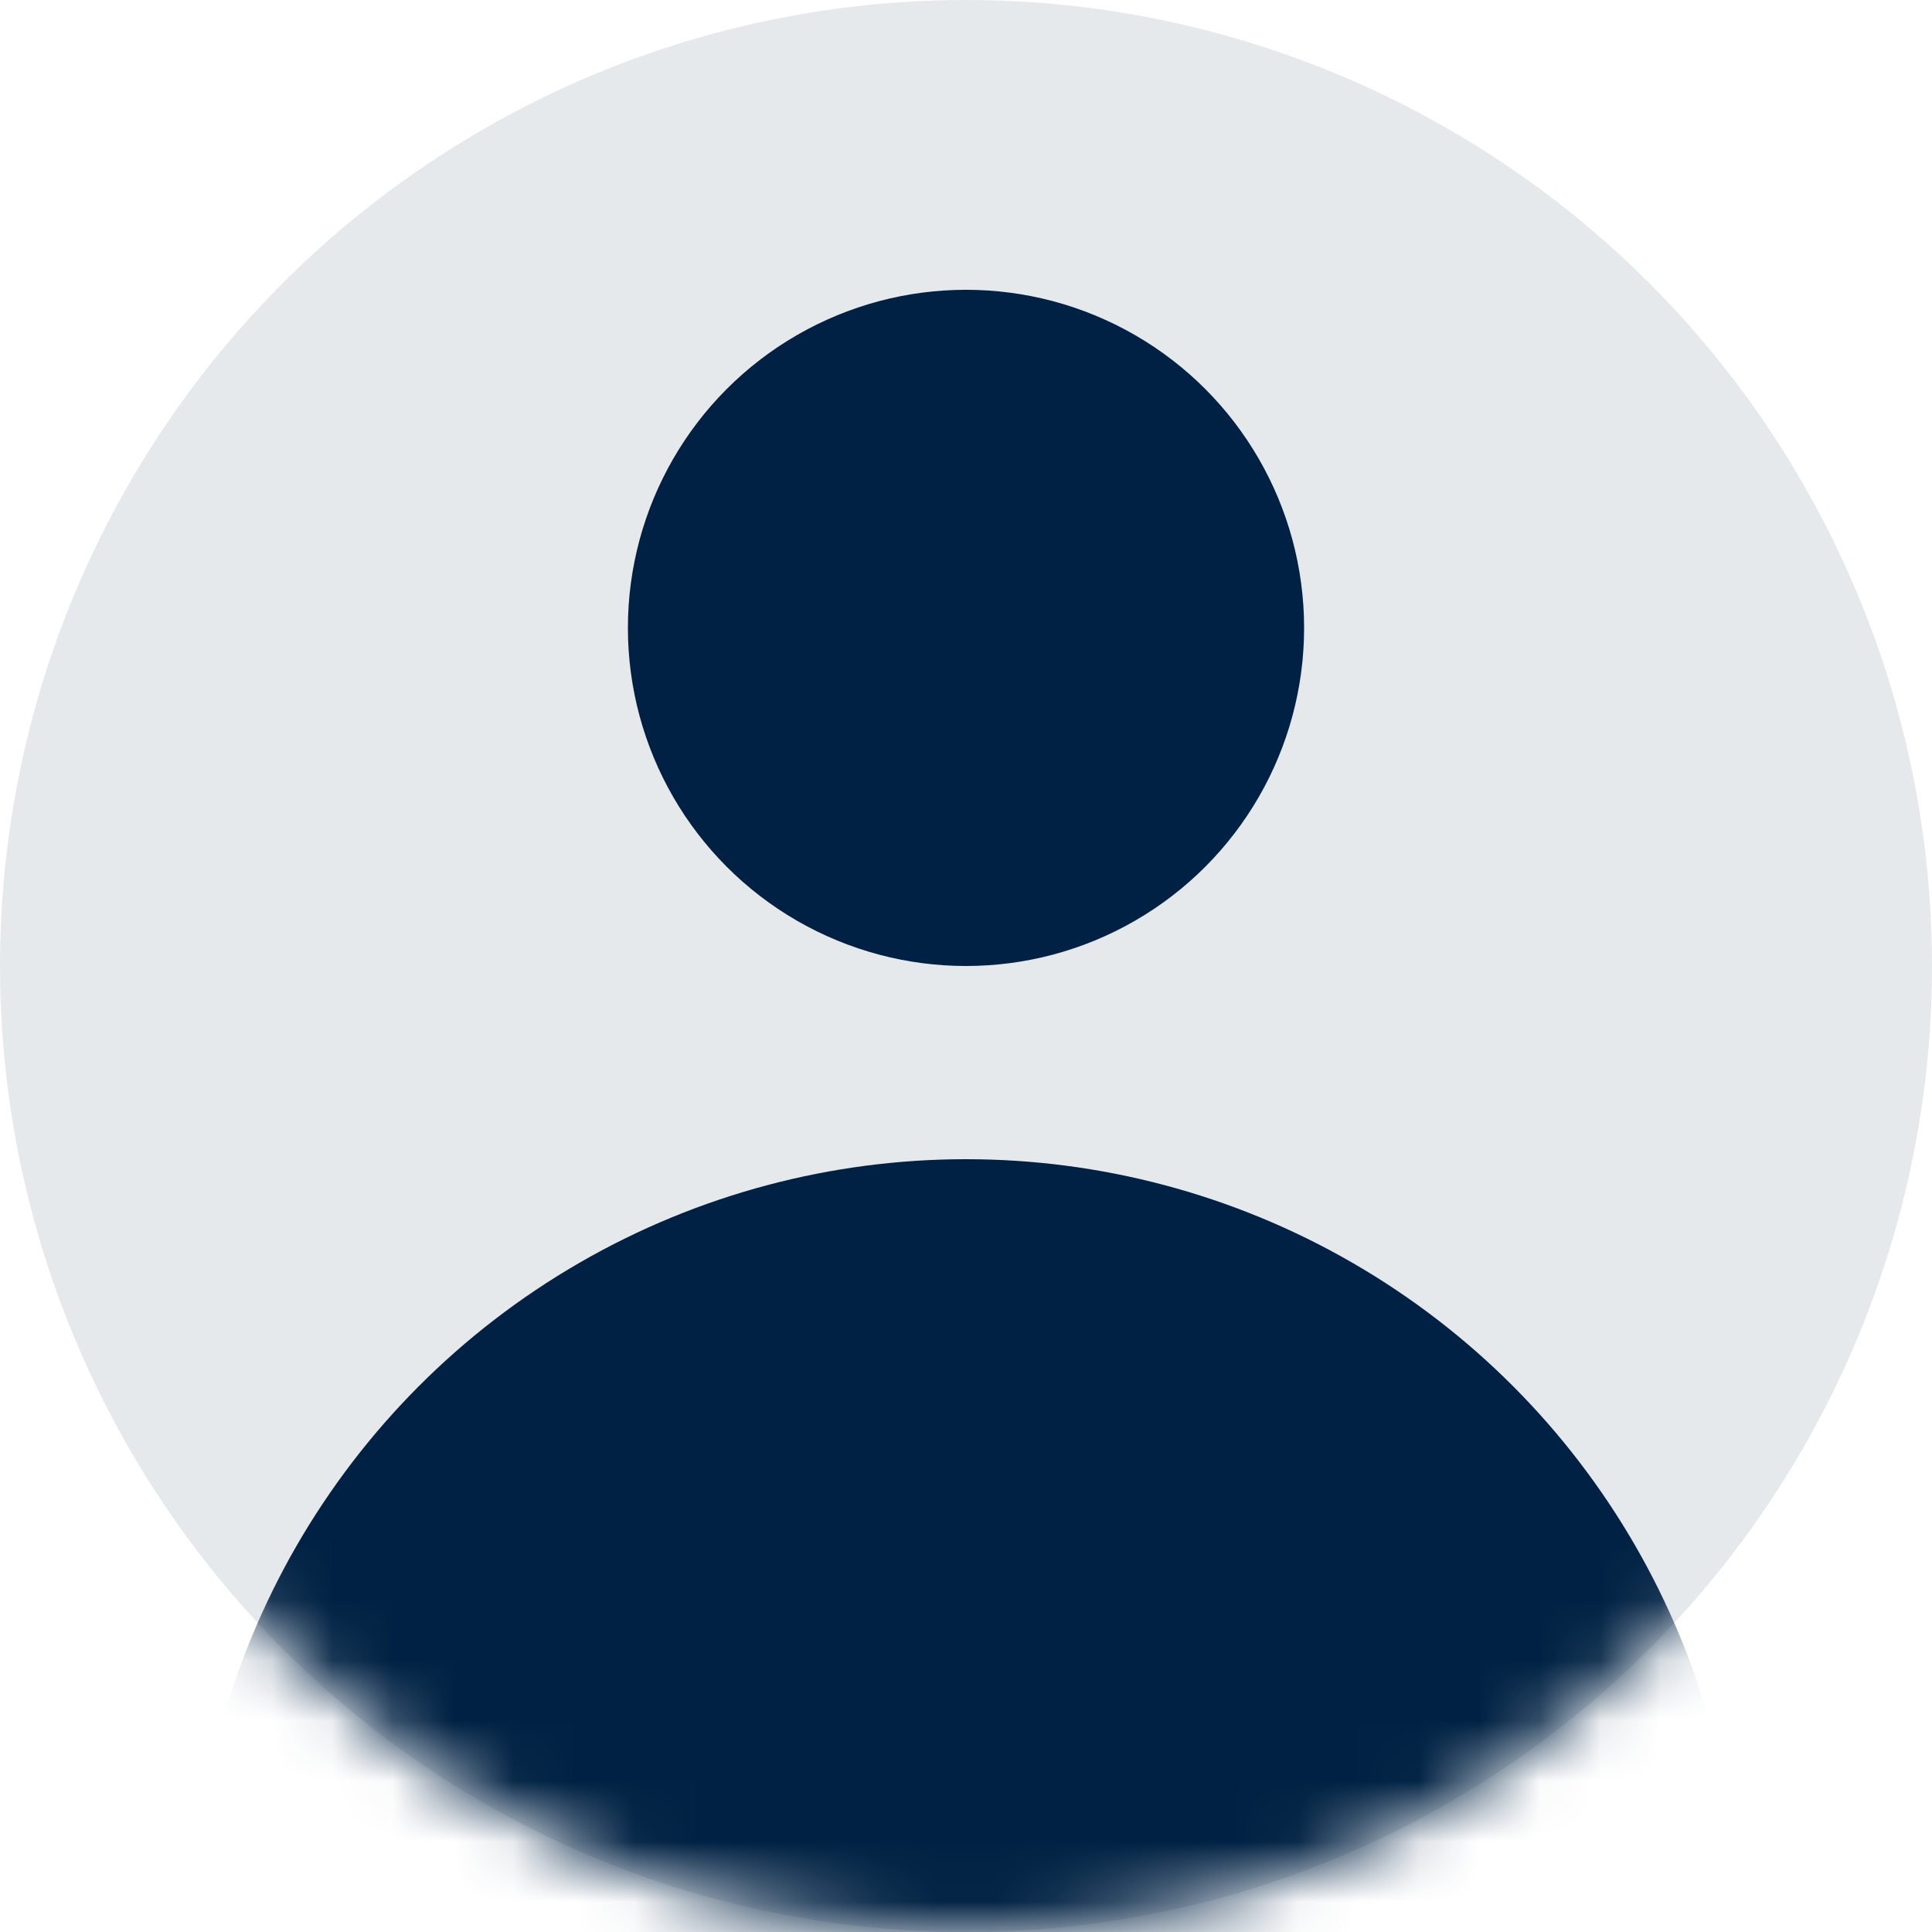 <?xml version="1.0" encoding="UTF-8"?>
<svg width="32px" height="32px" viewBox="0 0 32 32" version="1.1" xmlns="http://www.w3.org/2000/svg" xmlns:xlink="http://www.w3.org/1999/xlink">
    <!-- Generator: Sketch 51.3 (57544) - http://www.bohemiancoding.com/sketch -->
    <title>ic_avatar</title>
    <desc>Created with Sketch.</desc>
    <defs>
        <path d="M32,16 C32,24.837 24.837,32 16,32 C7.163,32 0,24.837 0,16 C0,7.163 7.163,0 16,0 C24.837,0 32,7.163 32,16 Z" id="path-1"></path>
    </defs>
    <g id="DS" stroke="none" stroke-width="1" fill="none" fill-rule="evenodd">
        <g id="Desktop-HD" transform="translate(-1133, -1274)">
            <g id="ic_avatar" transform="translate(1133, 1274)">
                <circle id="Oval" fill-opacity="0.1" fill="#002143" fill-rule="nonzero" cx="16" cy="16" r="16"></circle>
                <g id="Clipped">
                    <mask id="mask-2" fill="white">
                        <use xlink:href="#path-1"></use>
                    </mask>
                    <g id="Shape"></g>
                    <g id="Group" mask="url(#mask-2)" fill="#002143" fill-rule="nonzero">
                        <g transform="translate(3, 4)" id="Oval">
                            <circle cx="13" cy="6.4" r="5.6"></circle>
                            <circle cx="12.999" cy="28" r="12.8"></circle>
                        </g>
                    </g>
                </g>
            </g>
        </g>
    </g>
</svg>